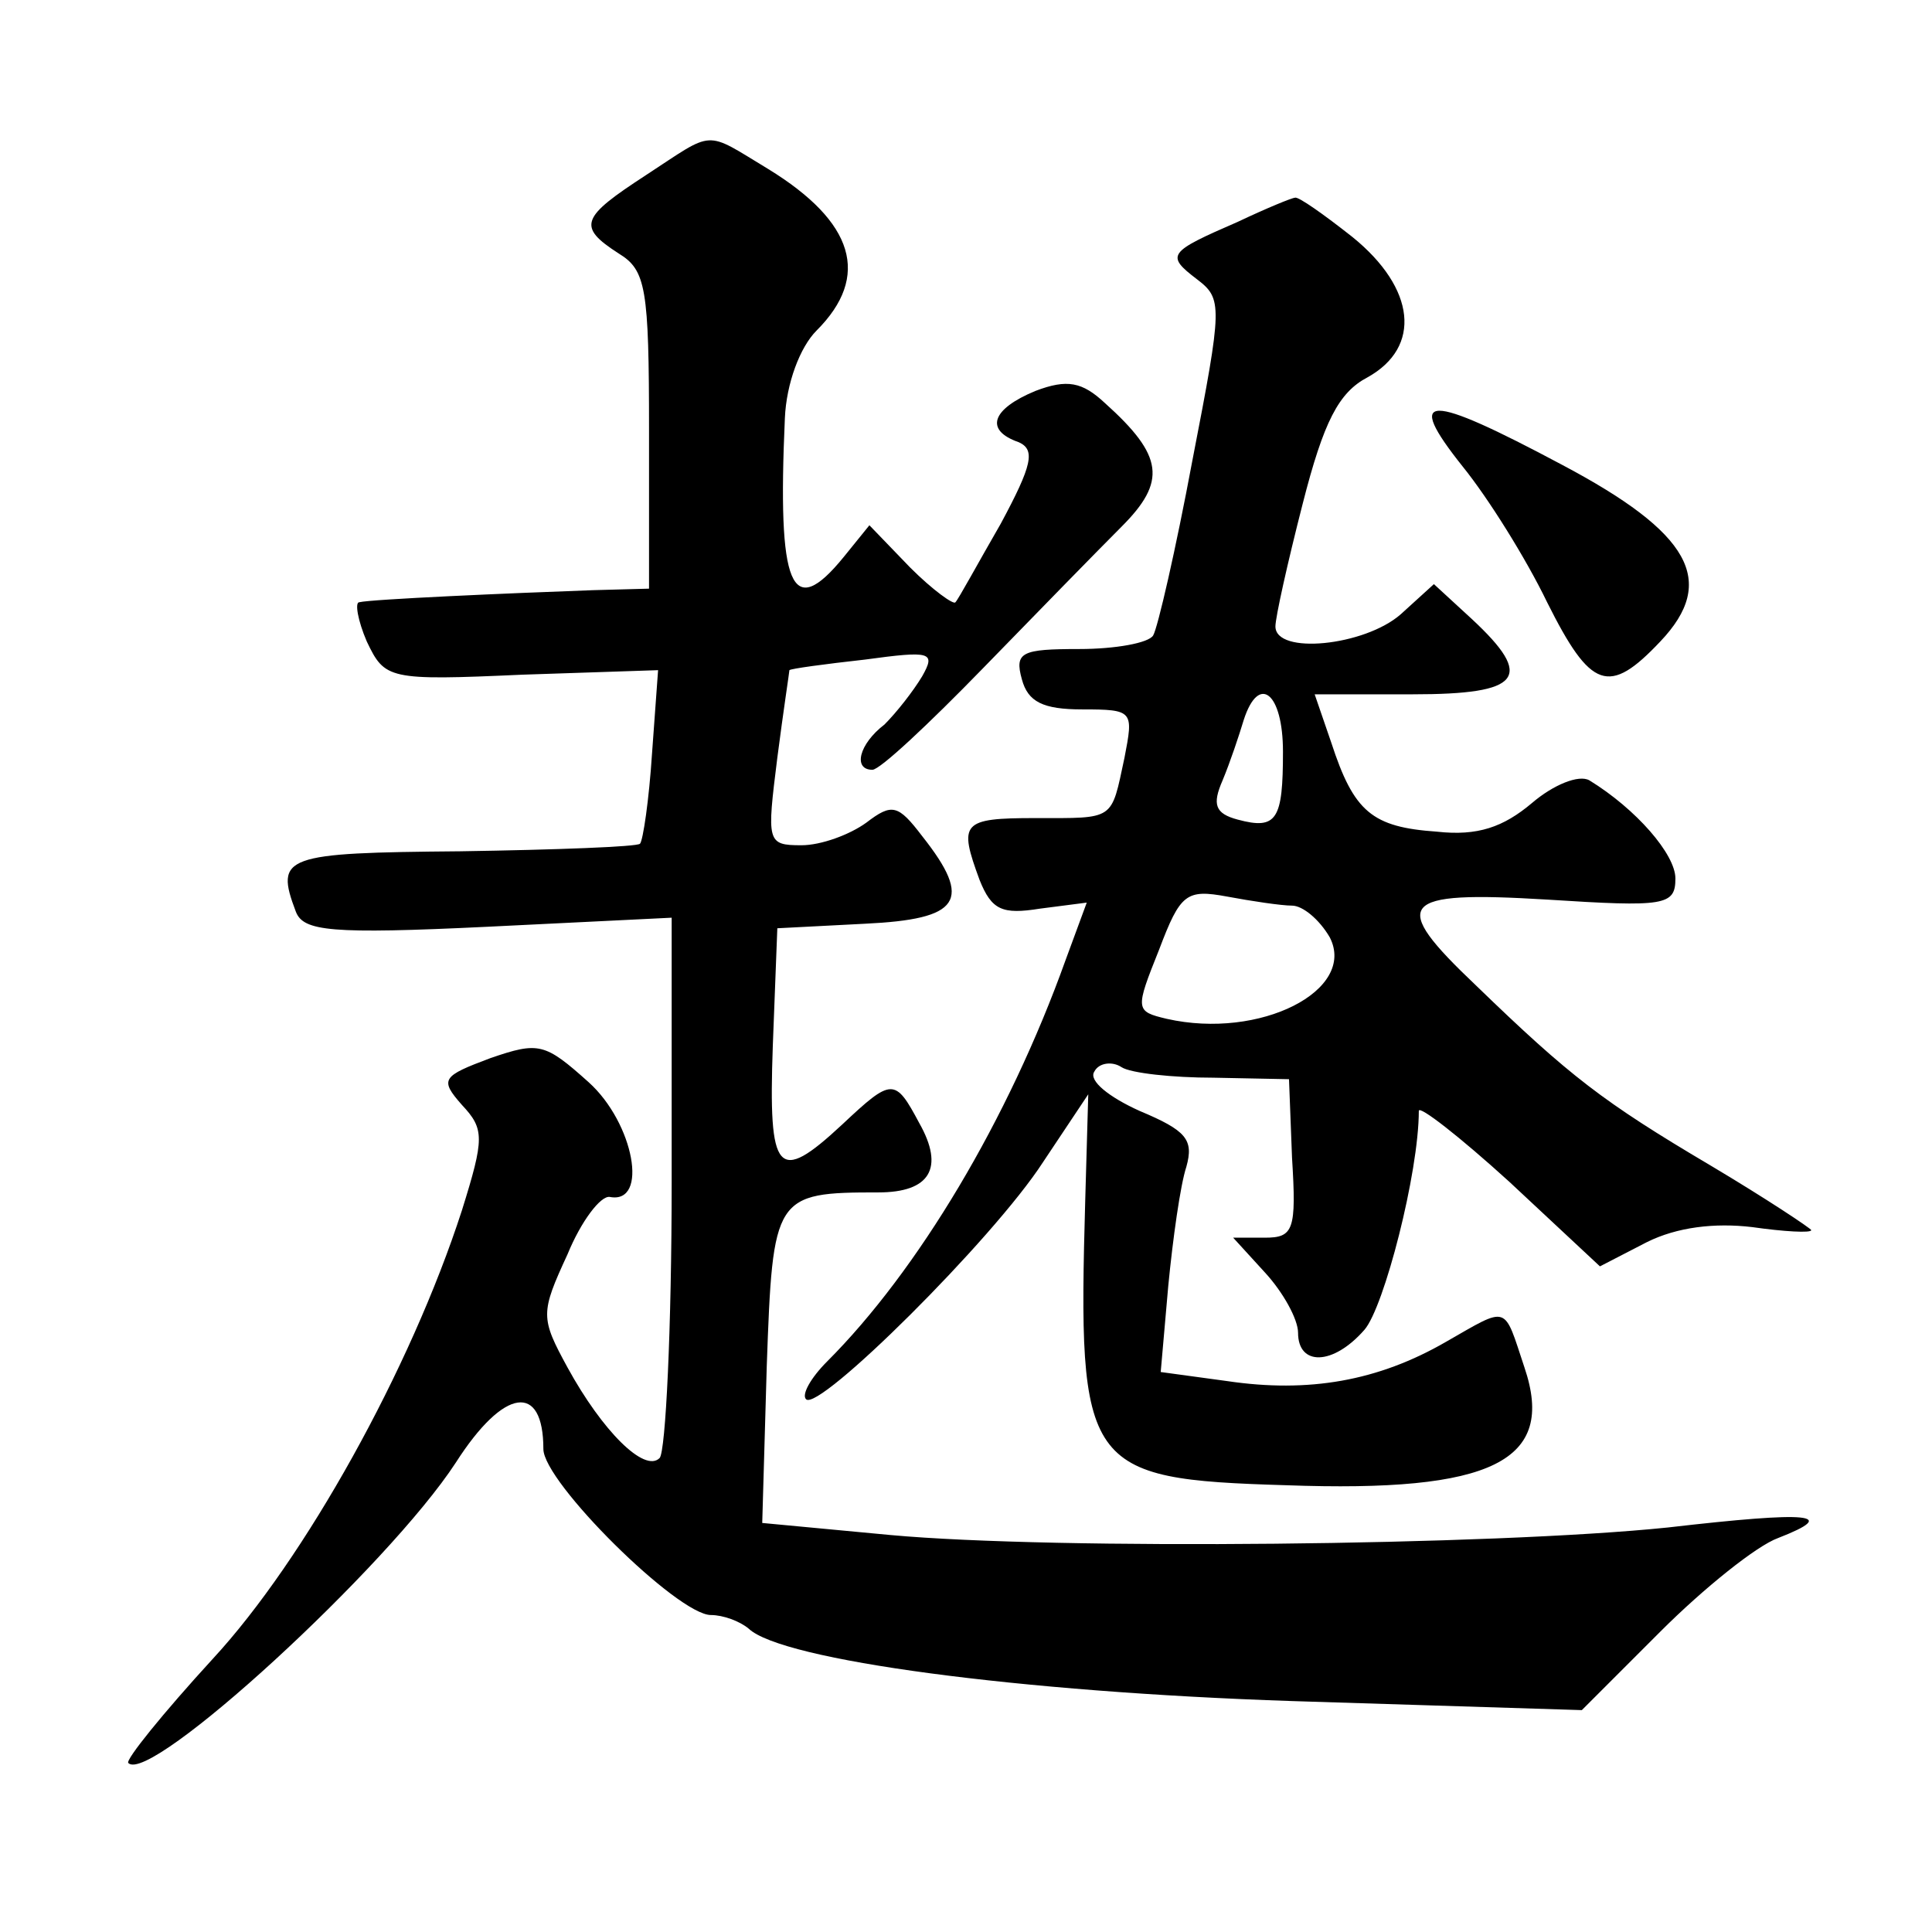 <?xml version="1.0" standalone="no"?>
<!DOCTYPE svg PUBLIC "-//W3C//DTD SVG 20010904//EN"
 "http://www.w3.org/TR/2001/REC-SVG-20010904/DTD/svg10.dtd">
<svg version="1.0" xmlns="http://www.w3.org/2000/svg"
 width="128pt" height="128pt" viewBox="0 0 128 128"
 preserveAspectRatio="xMidYMid meet">
<g transform="translate(0,128) scale(0.1,-0.1)"
fill="#0" stroke="none">
<path d="M428 1164 c-43 -28 -46 -34 -18 -52 18 -11 20 -23 20 -117 l0 -105 -37
-1 c-56 -2 -147 -6 -155 -8 -3 0 -1 -12 5 -26 12 -25 14 -26 103 -22 l90 3 -4 -55
c-2 -31 -6 -58 -8 -60 -2 -2 -55 -4 -119 -5 -117 -1 -123 -3 -109 -40 5 -13 23
-15 127 -10 l122 6 0 -175 c0 -97 -4 -179 -8 -183 -10 -10 -38 18 -61 60 -18 33
-18 36 0 75 9 22 22 39 28 38 26 -5 16 49 -14 76 -29 26 -33 27 -65 16 -32 -12
-34 -14 -19 -31 15 -16 15 -22 0 -70 -34 -105 -104 -231 -165 -297 -33 -36 -58
-67 -56 -69 14 -15 172 130 217 199 32 50 58 53 58 9 0 -22 89 -110 111 -110 8
0 19 -4 25 -9 22 -21 179 -42 360 -48 l192 -6 52 52 c29 29 64 57 78 62 41 16 22
18 -73 7 -116 -12 -406 -15 -515 -5 l-85 8 3 104 c4 113 5 115 74 115 34 0 44 16
27 46 -16 30 -18 30 -51 -1 -43 -40 -49 -33 -46 52 l3 78 58 3 c63 3 72 15 38 58
-16 21 -20 22 -37 9 -11 -8 -30 -15 -43 -15 -23 0 -23 2 -16 58 4 31 8 57 8 58
1 1 23 4 50 7 44 6 47 5 38 -11 -6 -10 -17 -24 -25 -32 -17 -13 -21 -30 -8 -30
5 0 37 30 73 67 35 36 77 79 92 94 30 30 28 47 -11 82 -15 14 -25 16 -46 8 -29
-12 -34 -26 -11 -34 11 -5 9 -15 -12 -54 -15 -26 -28 -50 -30 -52 -1 -2 -15 8 -30
23 l-27 28 -17 -21 c-35 -43 -44 -20 -39 92 1 23 10 47 21 58 36 36 25 72 -32 107
-43 26 -35 26 -81 -4z M820 1133 c-46 -20 -48 -22 -27 -38 17 -13 17 -17 -3 -120
-11 -59 -23 -111 -26 -116 -3 -5 -25 -9 -49 -9 -38 0 -43 -2 -38 -20 4 -15 14 -20
40 -20 34 0 34 -1 28 -32 -9 -42 -6 -40 -59 -40 -49 0 -51 -3 -37 -41 8 -20 15
-23 40 -19 l31 4 -14 -38 c-38 -106 -98 -206 -158 -266 -11 -11 -17 -22 -14 -25
8 -9 124 106 157 157 l30 45 -2 -70 c-5 -178 -1 -185 133 -189 137 -5 179 16 158
78 -14 42 -10 41 -52 17 -45 -26 -91 -34 -145 -26 l-44 6 5 57 c3 31 8 67 12 79
5 18 0 24 -31 37 -20 9 -34 20 -30 26 3 6 12 7 18 3 6 -4 34 -7 61 -7 l50 -1 2
-52 c3 -48 1 -53 -18 -53 l-21 0 21 -23 c12 -13 22 -31 22 -40 0 -22 23 -22 44
2 13 15 36 104 36 145 0 4 27 -17 60 -47 l60 -56 31 16 c20 10 45 13 70 10 21 -3
39 -4 39 -2 0 1 -30 21 -67 43 -71 42 -93 59 -155 119 -58 55 -52 63 47 57 78 -5
85 -4 85 14 0 16 -26 46 -57 65 -7 4 -24 -3 -38 -15 -19 -16 -36 -22 -63 -19 -43
3 -55 13 -70 59 l-11 32 65 0 c72 0 81 11 39 50 l-25 23 -22 -20 c-24 -21 -83 -27
-83 -8 0 6 8 42 18 81 14 55 24 74 43 84 36 20 32 59 -10 93 -19 15 -36 27 -38
26 -2 0 -19 -7 -38 -16z m30 -351 c0 -45 -4 -52 -30 -45 -15 4 -17 10 -10 26 5
12 11 30 14 40 10 31 26 18 26 -21z m6 -102 c7 0 18 -9 25 -21 18 -35 -46 -68 -108
-54 -21 5 -21 6 -5 46 14 37 18 40 45 35 16 -3 36 -6 43 -6z M969 971 c17 -21 42
-61 56 -90 29 -58 41 -62 75 -26 38 40 20 72 -65 117 -90 48 -105 48 -66 -1z"/>
</g>
</svg>
